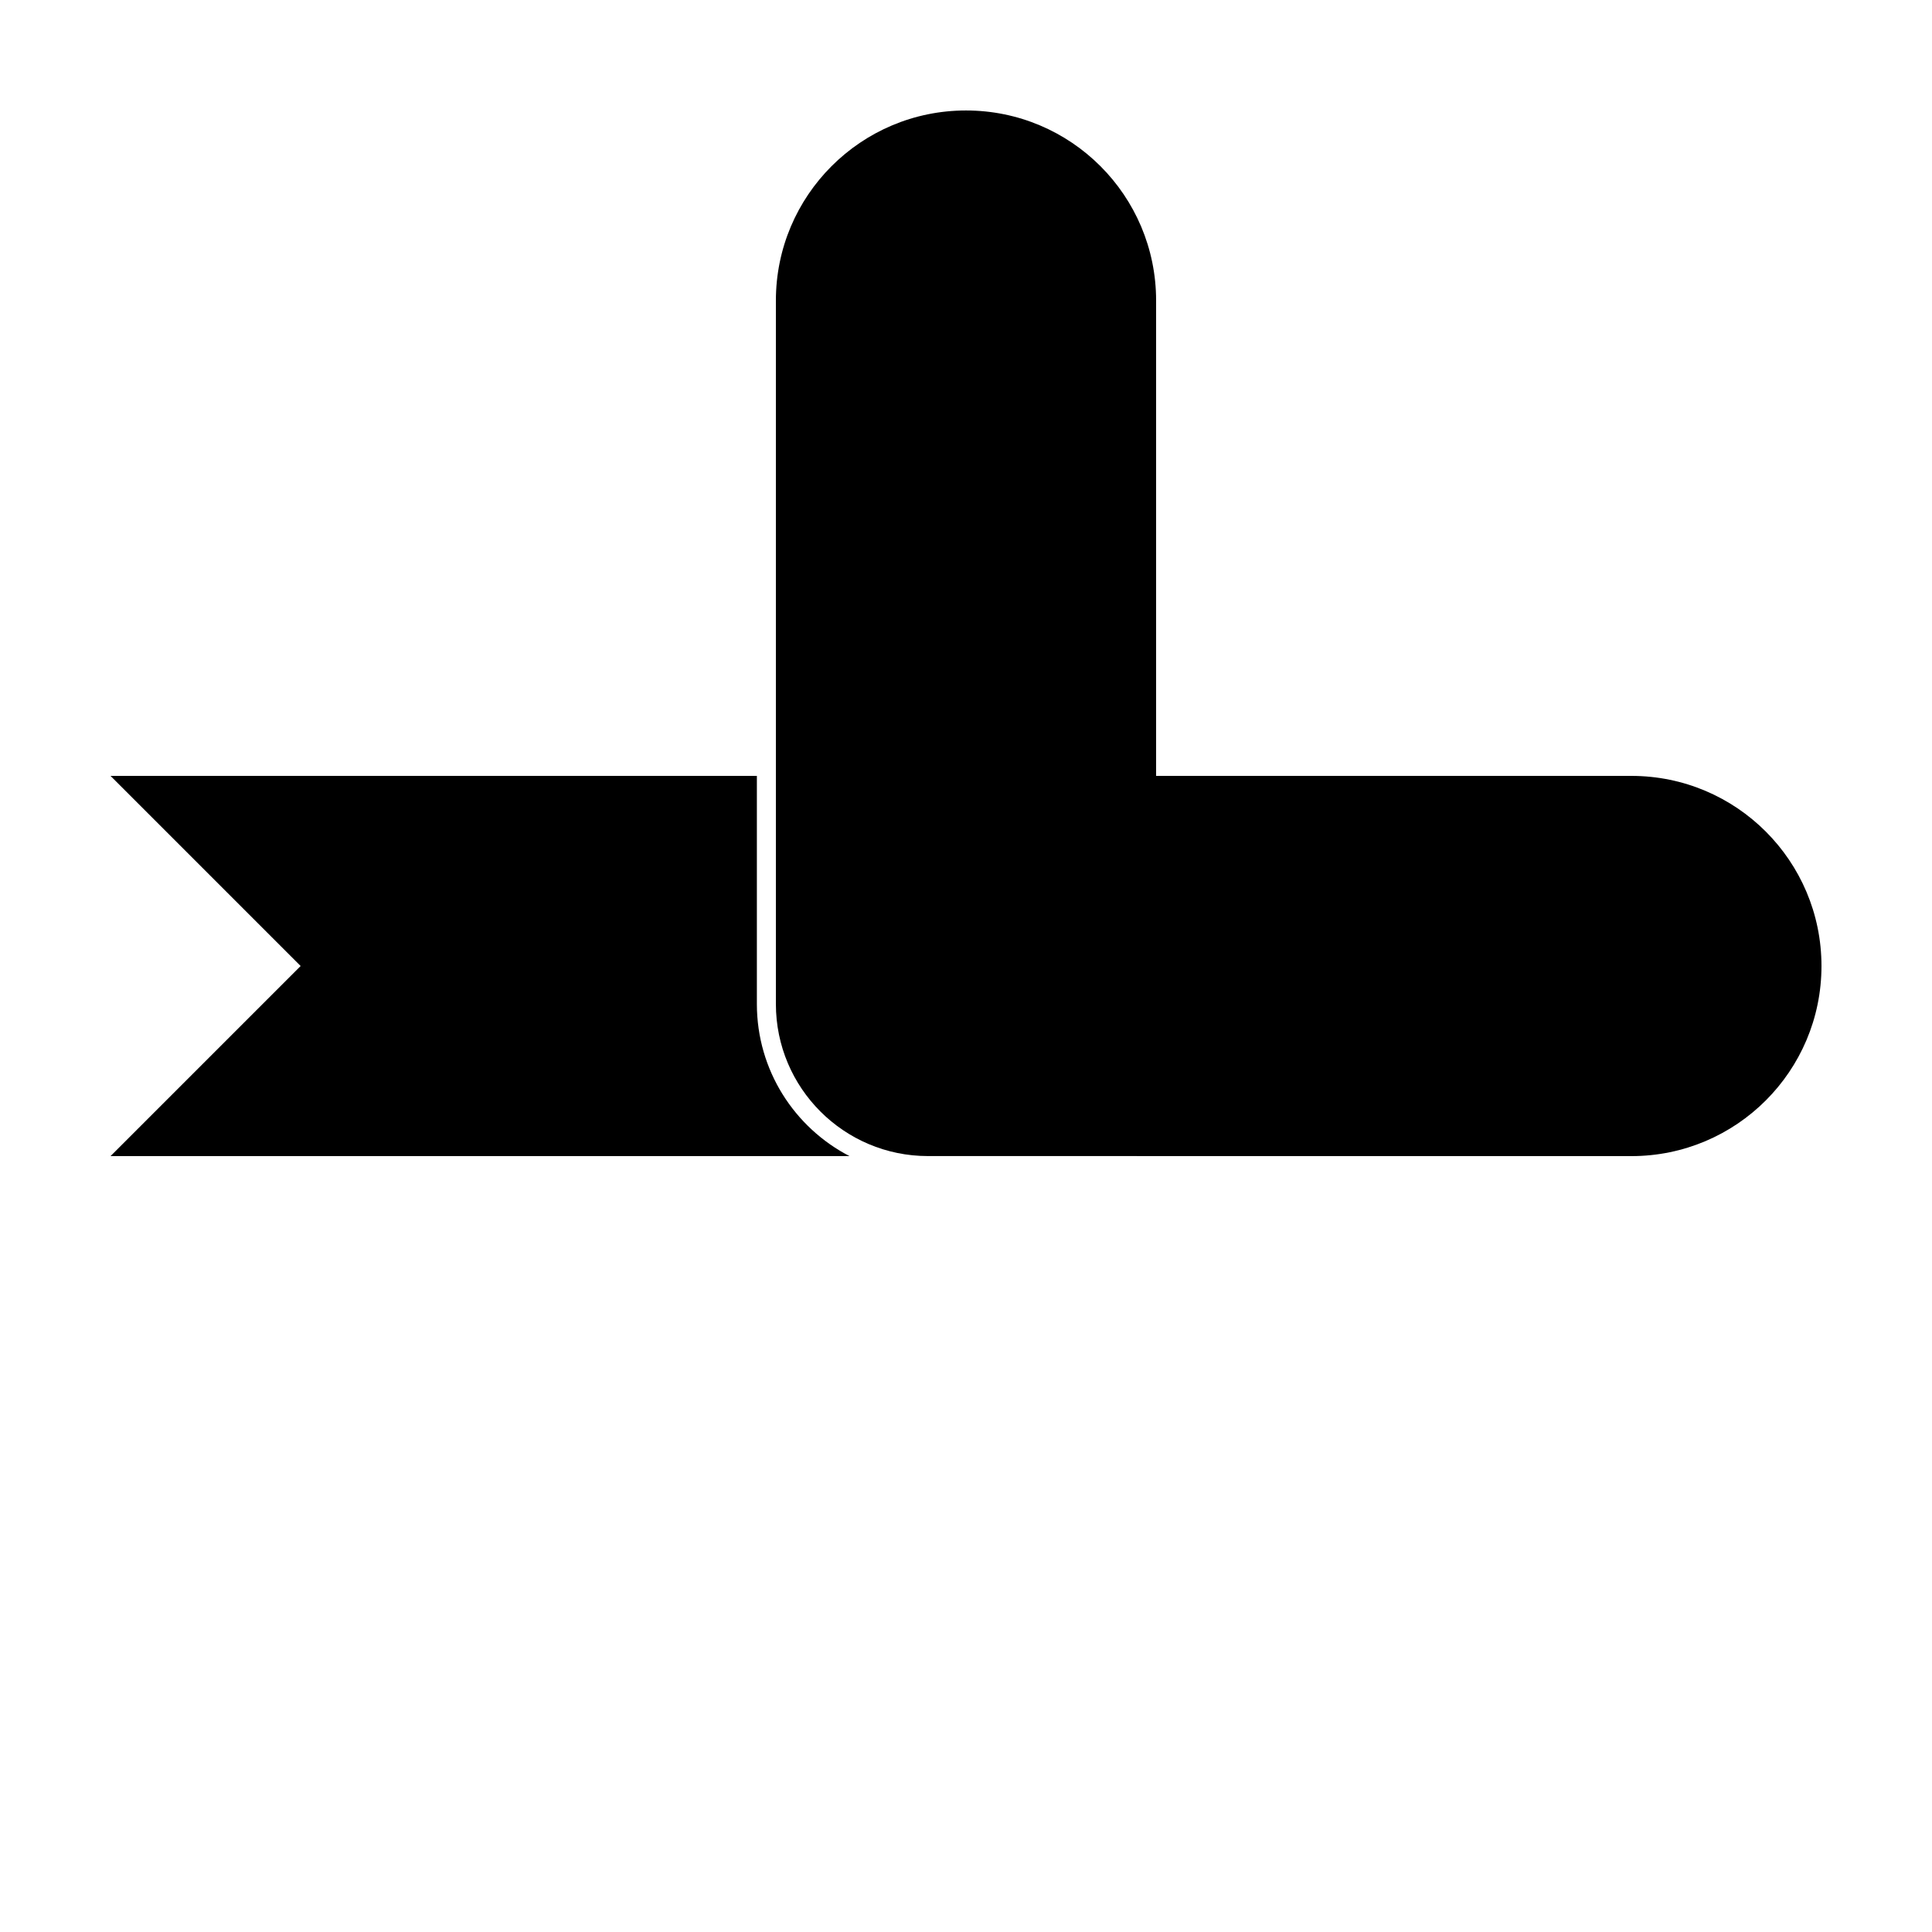 <?xml version="1.0" encoding="UTF-8"?>
<!-- Uploaded to: ICON Repo, www.svgrepo.com, Generator: ICON Repo Mixer Tools -->
<svg fill="#000000" width="800px" height="800px" version="1.1" viewBox="144 144 512 512" xmlns="http://www.w3.org/2000/svg">
 <g>
  <path d="m445.34 349.62h130.99c27.824 0 50.379 22.559 50.379 50.383s-22.555 50.379-50.379 50.379h-130.99zm-100.76 0v60.457c0 17.547 9.969 32.766 24.551 40.305h-195.84l50.379-50.379-50.379-50.383z"/>
  <path d="m450.38 223.66v226.71h-60.457c-22.258 0-40.305-18.043-40.305-40.305v-186.41c0-27.824 22.559-50.379 50.383-50.379s50.379 22.555 50.379 50.379z"/>
 </g>
</svg>